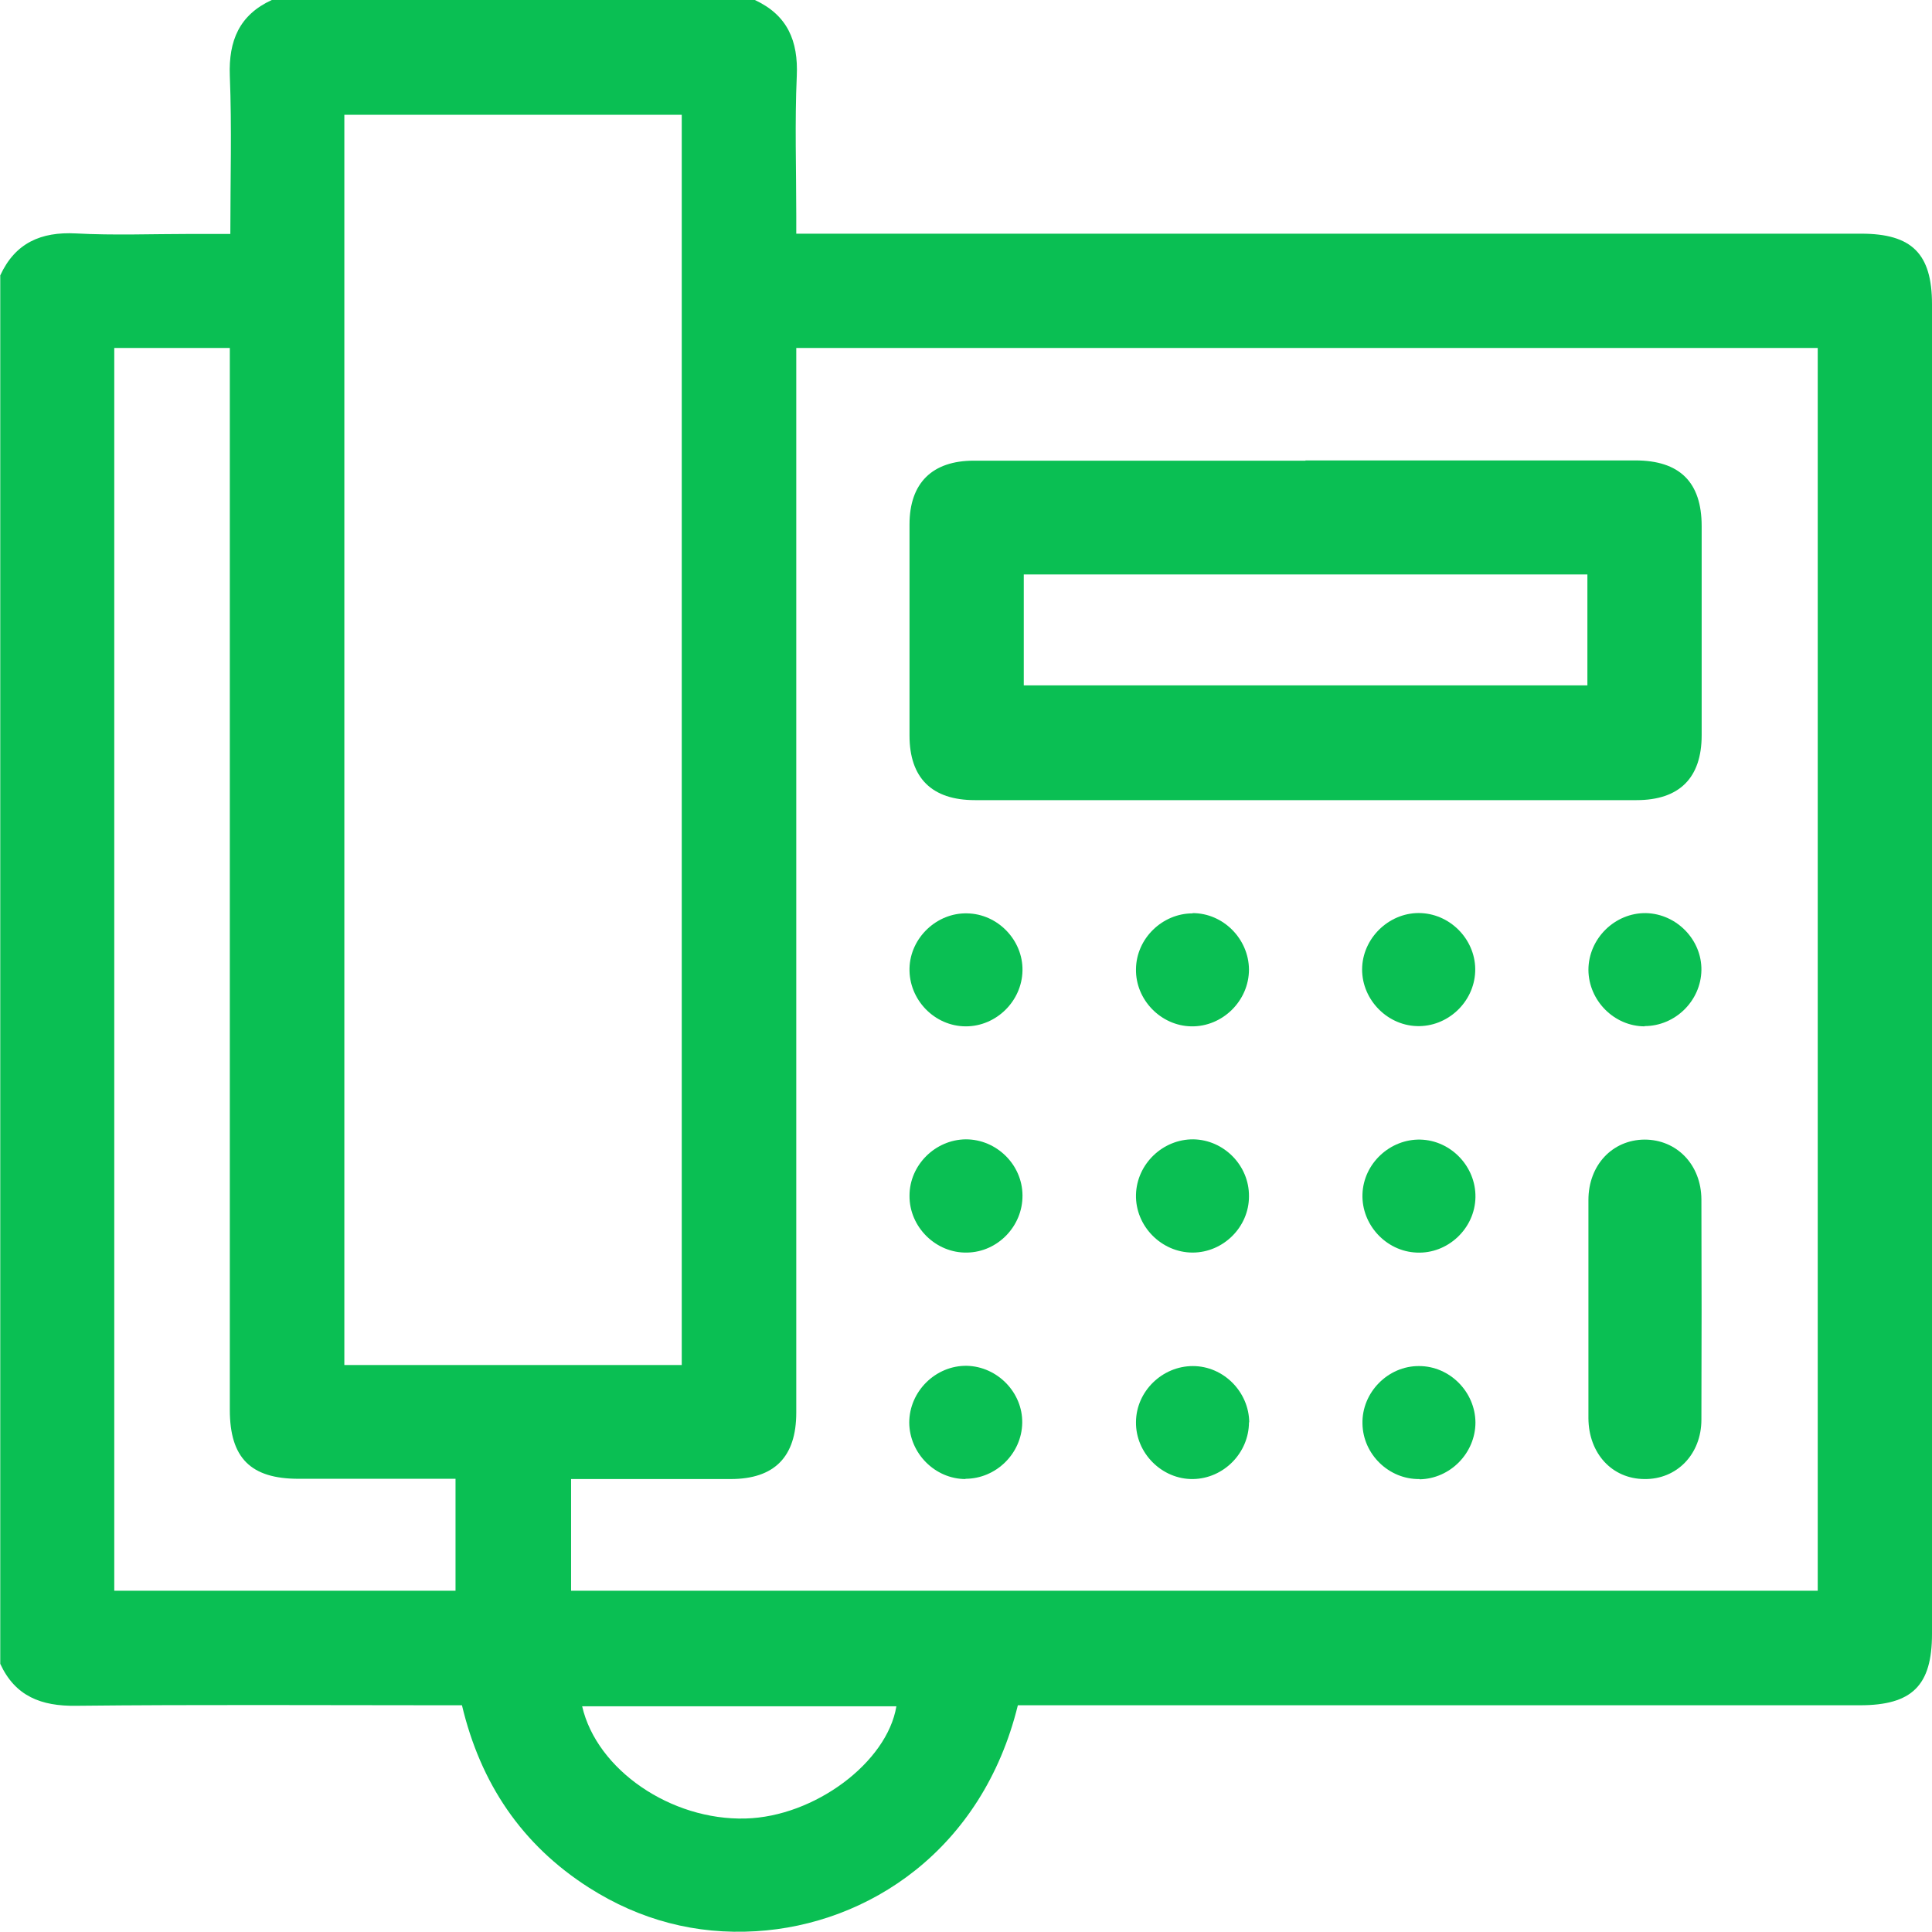<?xml version="1.0" encoding="UTF-8"?>
<svg id="Layer_1" data-name="Layer 1" xmlns="http://www.w3.org/2000/svg" viewBox="0 0 75.07 75.07">
  <defs>
    <style>
      .cls-1 {
        fill: #0abf53;
      }
    </style>
  </defs>
  <path class="cls-1" d="m10.56,0h18.77c1.27.59,1.69,1.59,1.63,2.95-.08,1.8-.02,3.61-.02,5.42v.71h1.07c13.44,0,26.87,0,40.31,0,1.97,0,2.75.78,2.75,2.74,0,17.22,0,34.45,0,51.67,0,2-.77,2.77-2.8,2.77-10.63,0-21.25,0-31.88,0-.29,0-.57,0-.84,0-1.38,5.62-5.81,8.52-10.18,8.78-2.33.14-4.5-.43-6.48-1.69-2.62-1.67-4.22-4.06-4.94-7.09-.31,0-.58,0-.85,0-4.71,0-9.43-.03-14.14.02-1.36.02-2.37-.37-2.95-1.63V10.7c.58-1.26,1.58-1.7,2.94-1.63,1.48.08,2.97.02,4.45.02.5,0,1,0,1.55,0,0-2.11.06-4.13-.02-6.15-.05-1.36.37-2.36,1.63-2.94Zm20.38,13.52c0,.34,0,.63,0,.92,0,13.48,0,26.97,0,40.45,0,1.72-.85,2.58-2.55,2.58-1.1,0-2.2,0-3.3,0-.97,0-1.94,0-2.9,0v4.34h48.44V13.52H30.94Zm-4.45,39.52V4.46h-13.11v48.58h13.11ZM4.44,13.52v48.29h13.26v-4.35c-2.06,0-4.08,0-6.1,0-1.86,0-2.67-.81-2.67-2.68,0-13.46,0-26.92,0-40.37,0-.29,0-.57,0-.89h-4.5Zm18.18,52.78c.57,2.47,3.45,4.44,6.35,4.36,2.68-.07,5.5-2.18,5.86-4.36h-12.21Z"/>
  <path class="cls-1" d="m50.72,17.89c4.27,0,8.55,0,12.82,0,1.72,0,2.58.84,2.58,2.55,0,2.71,0,5.42,0,8.13,0,1.66-.87,2.52-2.53,2.52-8.57,0-17.14,0-25.71,0-1.67,0-2.54-.86-2.54-2.51,0-2.73,0-5.47,0-8.2,0-1.61.88-2.48,2.5-2.48,4.3,0,8.59,0,12.89,0Zm-10.94,4.43v4.31h21.9v-4.31h-21.9Z"/>
  <path class="cls-1" d="m61.72,50.8c0-1.39,0-2.78,0-4.17,0-1.36.93-2.34,2.18-2.35,1.25,0,2.2.97,2.21,2.32.01,2.85.01,5.71,0,8.56,0,1.35-.96,2.33-2.22,2.31-1.25-.01-2.16-.99-2.17-2.36,0-1.44,0-2.88,0-4.32Z"/>
  <path class="cls-1" d="m39.73,37.71c-.02,1.19-1.02,2.17-2.2,2.17-1.22,0-2.22-1.04-2.19-2.26.03-1.18,1.06-2.16,2.24-2.13,1.19.02,2.17,1.04,2.15,2.22Z"/>
  <path class="cls-1" d="m46.34,35.48c1.19,0,2.18,1,2.19,2.19,0,1.22-1.03,2.23-2.24,2.21-1.19-.02-2.17-1.04-2.15-2.22.01-1.19,1.02-2.17,2.2-2.17Z"/>
  <path class="cls-1" d="m55.23,35.48c1.19.06,2.14,1.1,2.09,2.28-.05,1.19-1.08,2.15-2.27,2.11-1.21-.04-2.19-1.11-2.12-2.32.07-1.18,1.12-2.13,2.3-2.07Z"/>
  <path class="cls-1" d="m63.91,39.88c-1.19,0-2.18-1-2.19-2.19,0-1.22,1.03-2.23,2.24-2.21,1.19.03,2.17,1.04,2.15,2.22-.02,1.19-1.02,2.17-2.21,2.17Z"/>
  <path class="cls-1" d="m39.73,46.45c.01,1.19-.96,2.2-2.15,2.22-1.21.03-2.25-.99-2.24-2.21,0-1.19,1-2.18,2.19-2.19,1.19,0,2.19.98,2.2,2.17Z"/>
  <path class="cls-1" d="m48.53,46.49c0,1.19-1,2.18-2.19,2.18-1.21,0-2.23-1.03-2.2-2.25.03-1.19,1.04-2.16,2.23-2.15,1.19.02,2.17,1.02,2.16,2.21Z"/>
  <path class="cls-1" d="m55.19,44.28c1.19.03,2.16,1.05,2.14,2.24-.02,1.22-1.08,2.21-2.29,2.15-1.19-.05-2.14-1.09-2.1-2.27.04-1.19,1.07-2.15,2.26-2.12Z"/>
  <path class="cls-1" d="m37.52,57.47c-1.19,0-2.18-1-2.19-2.19,0-1.22,1.03-2.23,2.24-2.21,1.19.03,2.17,1.04,2.15,2.22-.02,1.19-1.02,2.17-2.21,2.17Z"/>
  <path class="cls-1" d="m48.53,55.26c0,1.19-.98,2.19-2.17,2.21-1.21.02-2.24-1.01-2.22-2.22.01-1.19,1.02-2.17,2.21-2.17,1.19,0,2.18,1,2.19,2.19Z"/>
  <path class="cls-1" d="m55.16,57.47c-1.19.02-2.2-.96-2.22-2.15-.03-1.21.99-2.25,2.2-2.24,1.19,0,2.18,1,2.19,2.19,0,1.19-.98,2.19-2.17,2.21Z"/>
</svg>